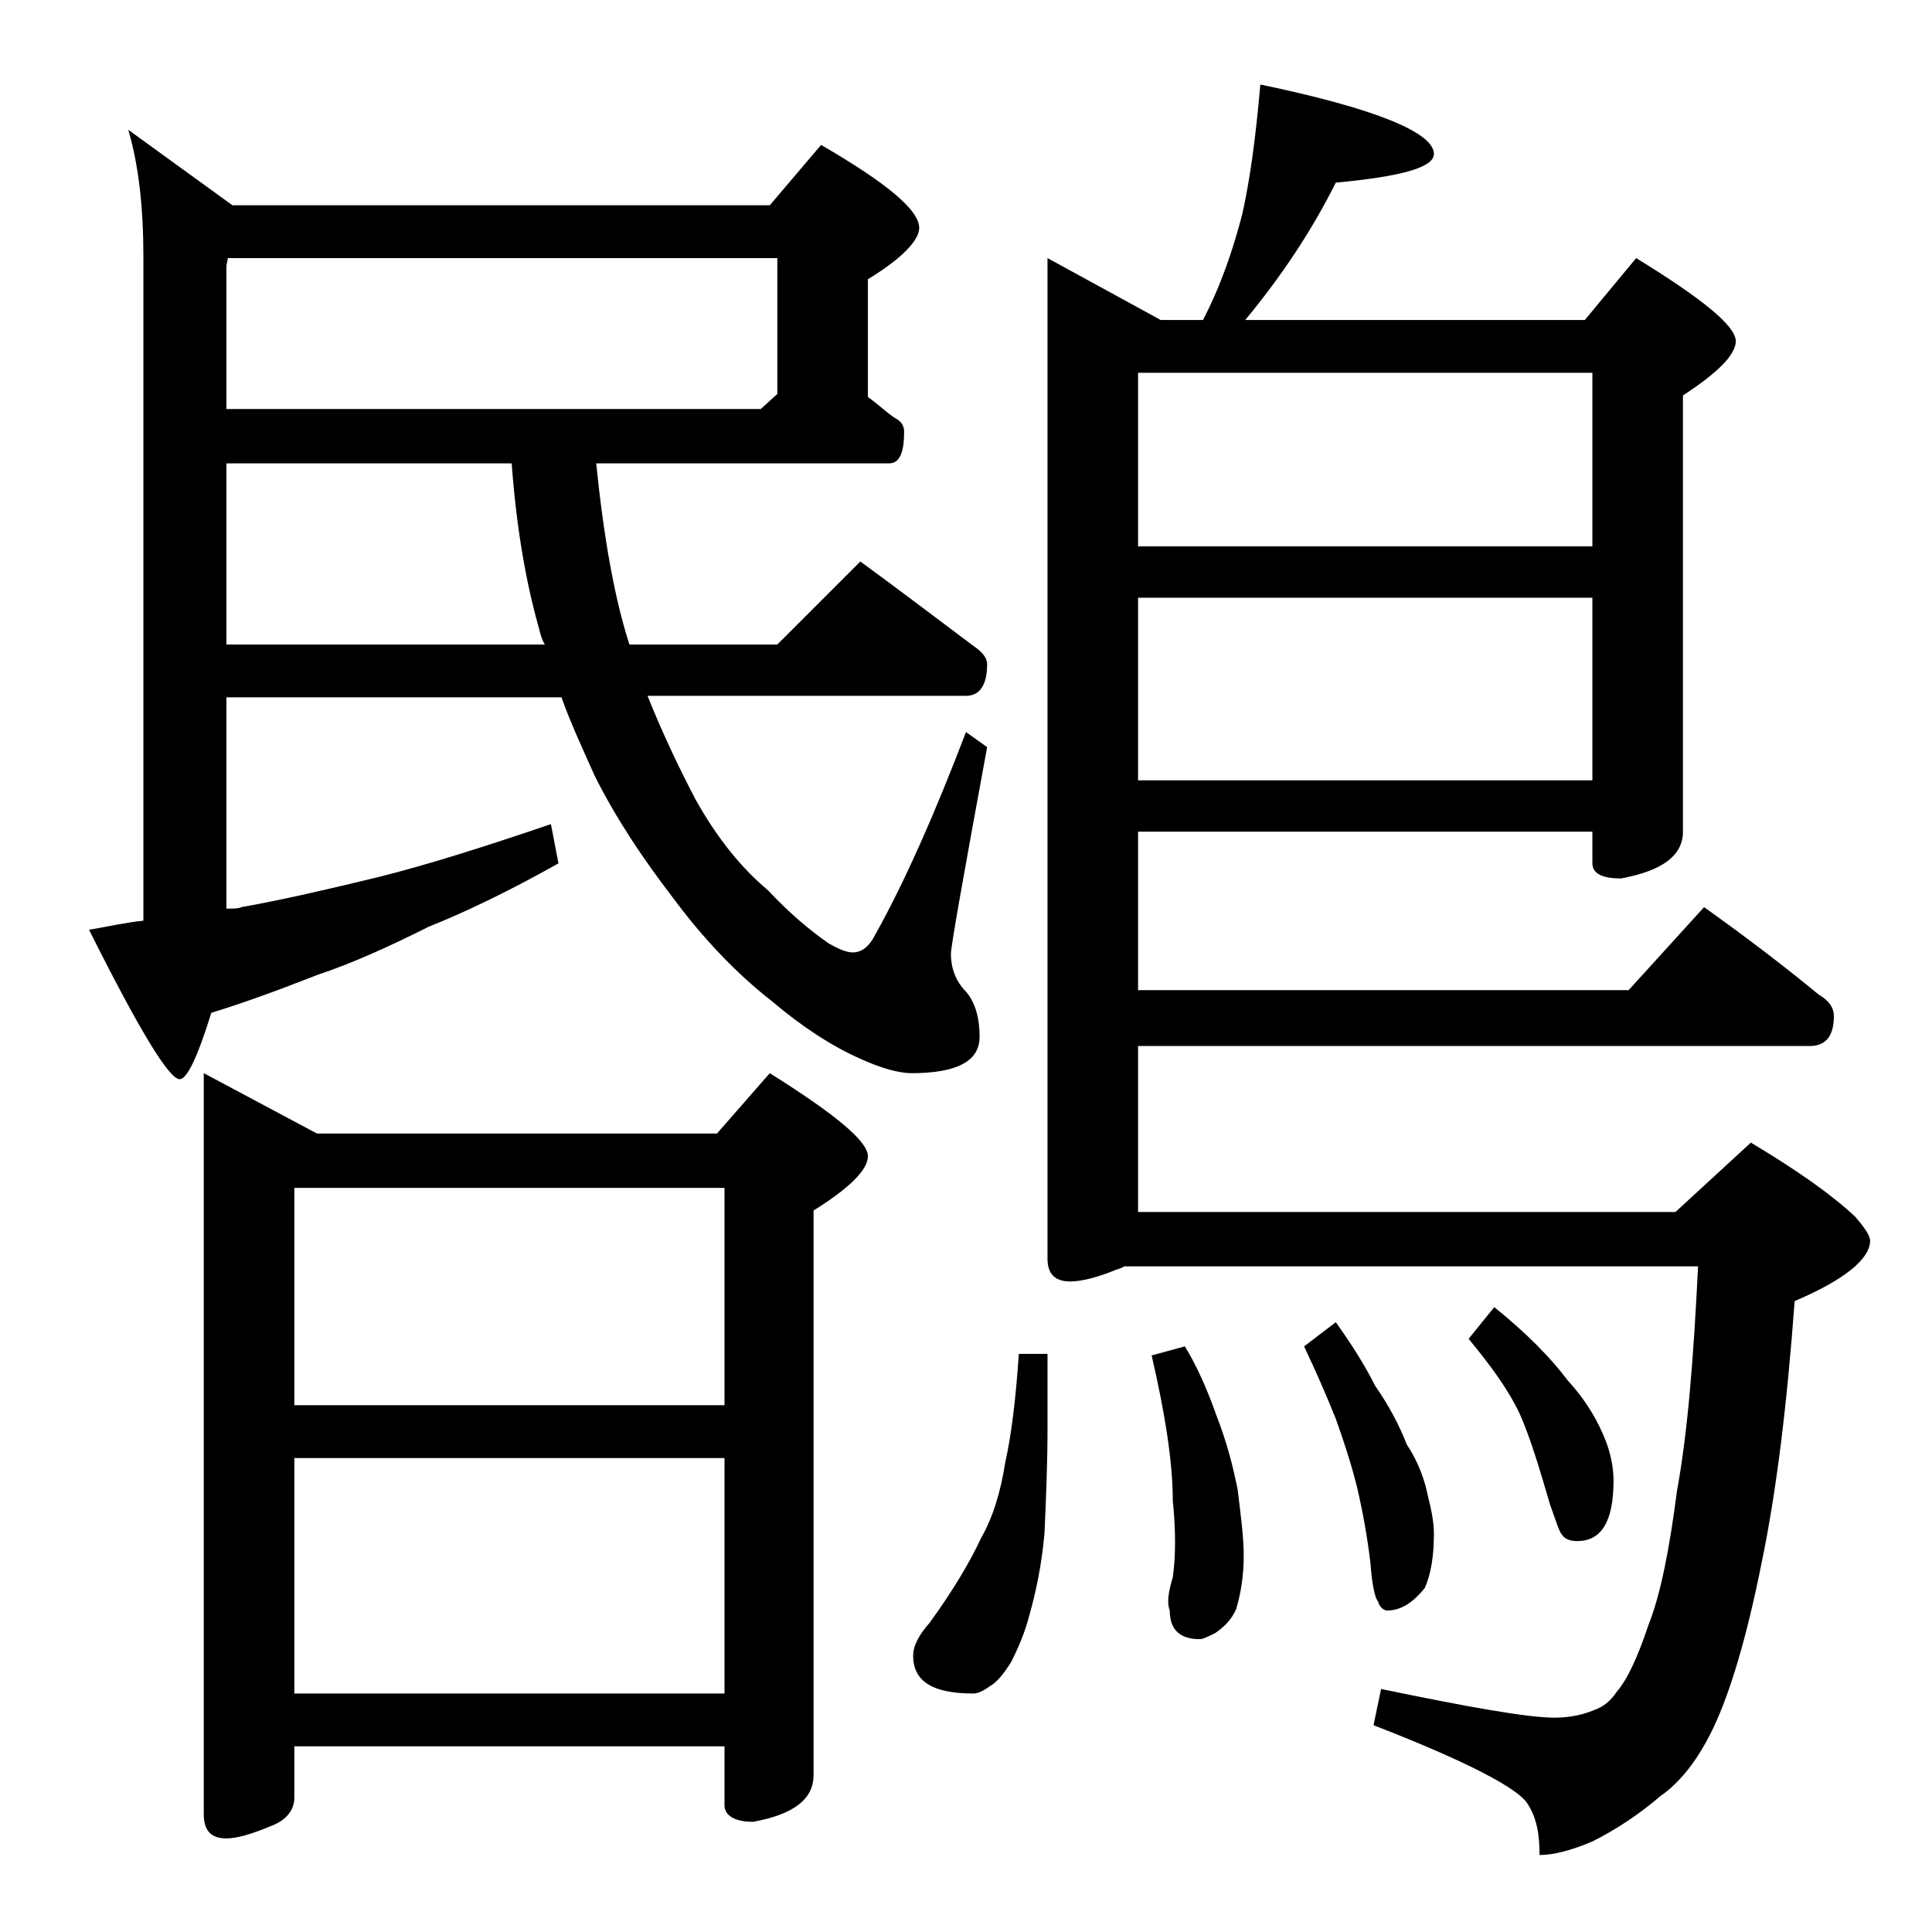 <?xml version="1.0" encoding="utf-8"?>
<!-- Generator: Adobe Illustrator 18.0.0, SVG Export Plug-In . SVG Version: 6.00 Build 0)  -->
<!DOCTYPE svg PUBLIC "-//W3C//DTD SVG 1.1//EN" "http://www.w3.org/Graphics/SVG/1.1/DTD/svg11.dtd">
<svg version="1.1" id="Layer_1" xmlns="http://www.w3.org/2000/svg" xmlns:xlink="http://www.w3.org/1999/xlink" x="0px" y="0px"
	 viewBox="0 0 128 128" enable-background="new 0 0 128 128" xml:space="preserve">
<path d="M39.5,30.7c0.5,4.9,1.2,8.9,2.2,12h9.8l5.5-5.5c2.6,1.9,5.1,3.8,7.5,5.6c0.6,0.4,0.9,0.8,0.9,1.2c0,1.4-0.5,2.1-1.4,2.1
	H42.9c1,2.5,2.1,4.8,3.2,6.9c1.4,2.5,3,4.5,4.8,6c1.3,1.4,2.7,2.6,4,3.5c0.7,0.4,1.2,0.6,1.6,0.6c0.6,0,1.1-0.4,1.5-1.2
	c1.9-3.4,3.9-7.9,6-13.4l1.4,1C63.8,58.2,63,62.7,63,63.2c0,0.9,0.3,1.8,1,2.5c0.6,0.7,0.9,1.7,0.9,3c0,1.6-1.5,2.4-4.5,2.4
	c-0.8,0-2-0.3-3.5-1c-1.8-0.8-3.8-2.1-5.8-3.8c-2.3-1.8-4.5-4.1-6.5-6.8c-2-2.6-3.8-5.3-5.2-8.1c-0.8-1.8-1.6-3.5-2.2-5.2H15v14
	c0.4,0,0.8,0,1-0.1c2.8-0.5,5.8-1.2,9.1-2c3.2-0.8,7-2,11.4-3.5l0.5,2.6c-3.2,1.8-6.1,3.2-8.6,4.2c-2.6,1.3-5,2.4-7.4,3.2
	c-2.3,0.9-4.7,1.8-7,2.5c-0.9,2.9-1.6,4.4-2.1,4.4c-0.7,0-2.7-3.3-6-9.9c1.2-0.2,2.5-0.5,3.6-0.6v-44c0-3.2-0.3-6-1-8.4l6.9,5H51
	l3.4-4c4.3,2.5,6.5,4.3,6.5,5.5c0,0.8-1.1,2-3.4,3.4v7.8c0.7,0.5,1.2,1,1.8,1.4c0.4,0.2,0.6,0.5,0.6,0.9c0,1.4-0.3,2.1-1,2.1H39.5z
	 M13.5,71.1l7.5,4h26.5l3.5-4c4.3,2.7,6.5,4.5,6.5,5.5c0,0.9-1.2,2.1-3.6,3.6v37.4c0,1.6-1.3,2.6-4,3.1c-1.2,0-1.9-0.4-1.9-1.1v-3.9
	H19.5v3.4c0,0.8-0.5,1.5-1.6,1.9c-1.2,0.5-2.2,0.8-2.9,0.8c-1,0-1.5-0.5-1.5-1.6V71.1z M15.1,17.1L15,17.6v9.5h35.4l1.1-1v-9H15.1z
	 M15,30.7v12h21.1c-0.2-0.3-0.3-0.7-0.4-1.1c-0.9-3.2-1.5-6.8-1.8-10.9H15z M19.5,93.1H48V78.7H19.5V93.1z M19.5,112.2H48V96.6H19.5
	V112.2z M67.5,89.7h1.9v5c0,2.3-0.1,4.6-0.2,6.9c-0.2,2.2-0.6,4-1,5.4c-0.3,1.2-0.8,2.3-1.2,3.1c-0.5,0.8-1,1.4-1.4,1.6
	c-0.4,0.3-0.8,0.5-1.1,0.5c-2.7,0-4-0.8-4-2.5c0-0.7,0.4-1.4,1.1-2.2c1.6-2.2,2.7-4.1,3.4-5.6c0.8-1.4,1.3-3.1,1.6-5
	C67,95.1,67.3,92.7,67.5,89.7z M83.5,5.6C91.2,7.2,95,8.8,95,10.2c0,0.9-2.2,1.5-6.5,1.9c-1.6,3.2-3.6,6.2-6,9.1H105l3.4-4.1
	c4.4,2.7,6.6,4.5,6.6,5.5c0,0.9-1.2,2.1-3.5,3.6v28.9c0,1.6-1.4,2.6-4.1,3.1c-1.2,0-1.9-0.3-1.9-1v-2.1H75.4v10.5h32.5l5-5.5
	c2.8,2,5.3,3.9,7.6,5.8c0.7,0.4,1,0.9,1,1.4c0,1.3-0.5,2-1.6,2H75.4v11H111l5-4.6c3,1.8,5.3,3.4,6.9,4.9c0.7,0.8,1,1.3,1,1.6
	c0,1.2-1.7,2.6-5,4c-0.5,6.8-1.2,12.6-2.2,17.4c-1,5-2.1,8.6-3.2,10.9c-1,2.1-2.2,3.6-3.5,4.5c-1.4,1.2-2.9,2.2-4.5,3
	c-1.4,0.6-2.6,0.9-3.5,0.9c0-1.4-0.2-2.5-0.8-3.4c-0.6-1-4-2.8-10.2-5.2l0.5-2.4c5.8,1.2,9.7,1.9,11.5,1.9c1,0,1.9-0.2,2.6-0.5
	c0.6-0.2,1.1-0.6,1.5-1.2c0.7-0.8,1.4-2.3,2.1-4.4c0.8-2,1.4-5,1.9-8.9c0.7-3.8,1.1-8.7,1.4-14.9H74.5c-0.2,0.1-0.4,0.2-0.5,0.2
	c-1.2,0.5-2.3,0.8-3.1,0.8c-1,0-1.5-0.5-1.5-1.5V17.1l7.5,4.1h2.8c1.2-2.3,2-4.7,2.6-7C82.8,12,83.2,9.1,83.5,5.6z M75.4,36.2h30.1
	V24.7H75.4V36.2z M75.4,51.7h30.1V39.6H75.4V51.7z M78.5,89.2c0.8,1.3,1.5,2.9,2.1,4.6c0.7,1.8,1.1,3.4,1.4,4.9
	c0.2,1.7,0.4,3.1,0.4,4.4c0,1.3-0.2,2.5-0.5,3.5c-0.3,0.7-0.8,1.2-1.4,1.6c-0.4,0.2-0.8,0.4-1,0.4c-1.3,0-2-0.6-2-1.9
	c-0.2-0.5-0.1-1.2,0.2-2.2c0.2-1.4,0.2-3.1,0-5.1c0-2.5-0.5-5.7-1.4-9.6L78.5,89.2z M88.5,87.6c1,1.4,1.9,2.8,2.6,4.2
	c0.9,1.3,1.6,2.6,2.1,3.9c0.8,1.2,1.2,2.4,1.4,3.4c0.2,0.8,0.4,1.7,0.4,2.5c0,1.5-0.2,2.7-0.6,3.6c-0.8,1-1.6,1.5-2.5,1.5
	c-0.2,0-0.5-0.2-0.6-0.6c-0.2-0.2-0.4-1.1-0.5-2.5c-0.2-1.7-0.5-3.4-0.9-5.1c-0.4-1.6-0.9-3.1-1.4-4.5c-0.6-1.5-1.3-3.1-2.1-4.8
	L88.5,87.6z M99,86.6c2.1,1.7,3.7,3.3,4.9,4.9c1.2,1.3,2,2.7,2.5,4c0.3,0.8,0.5,1.7,0.5,2.6c0,2.7-0.8,4-2.4,4c-0.4,0-0.8-0.1-1-0.4
	c-0.2-0.2-0.4-0.9-0.8-2c-0.7-2.4-1.3-4.4-2-6c-0.8-1.7-2-3.3-3.4-5L99,86.6z"/>
</svg>
